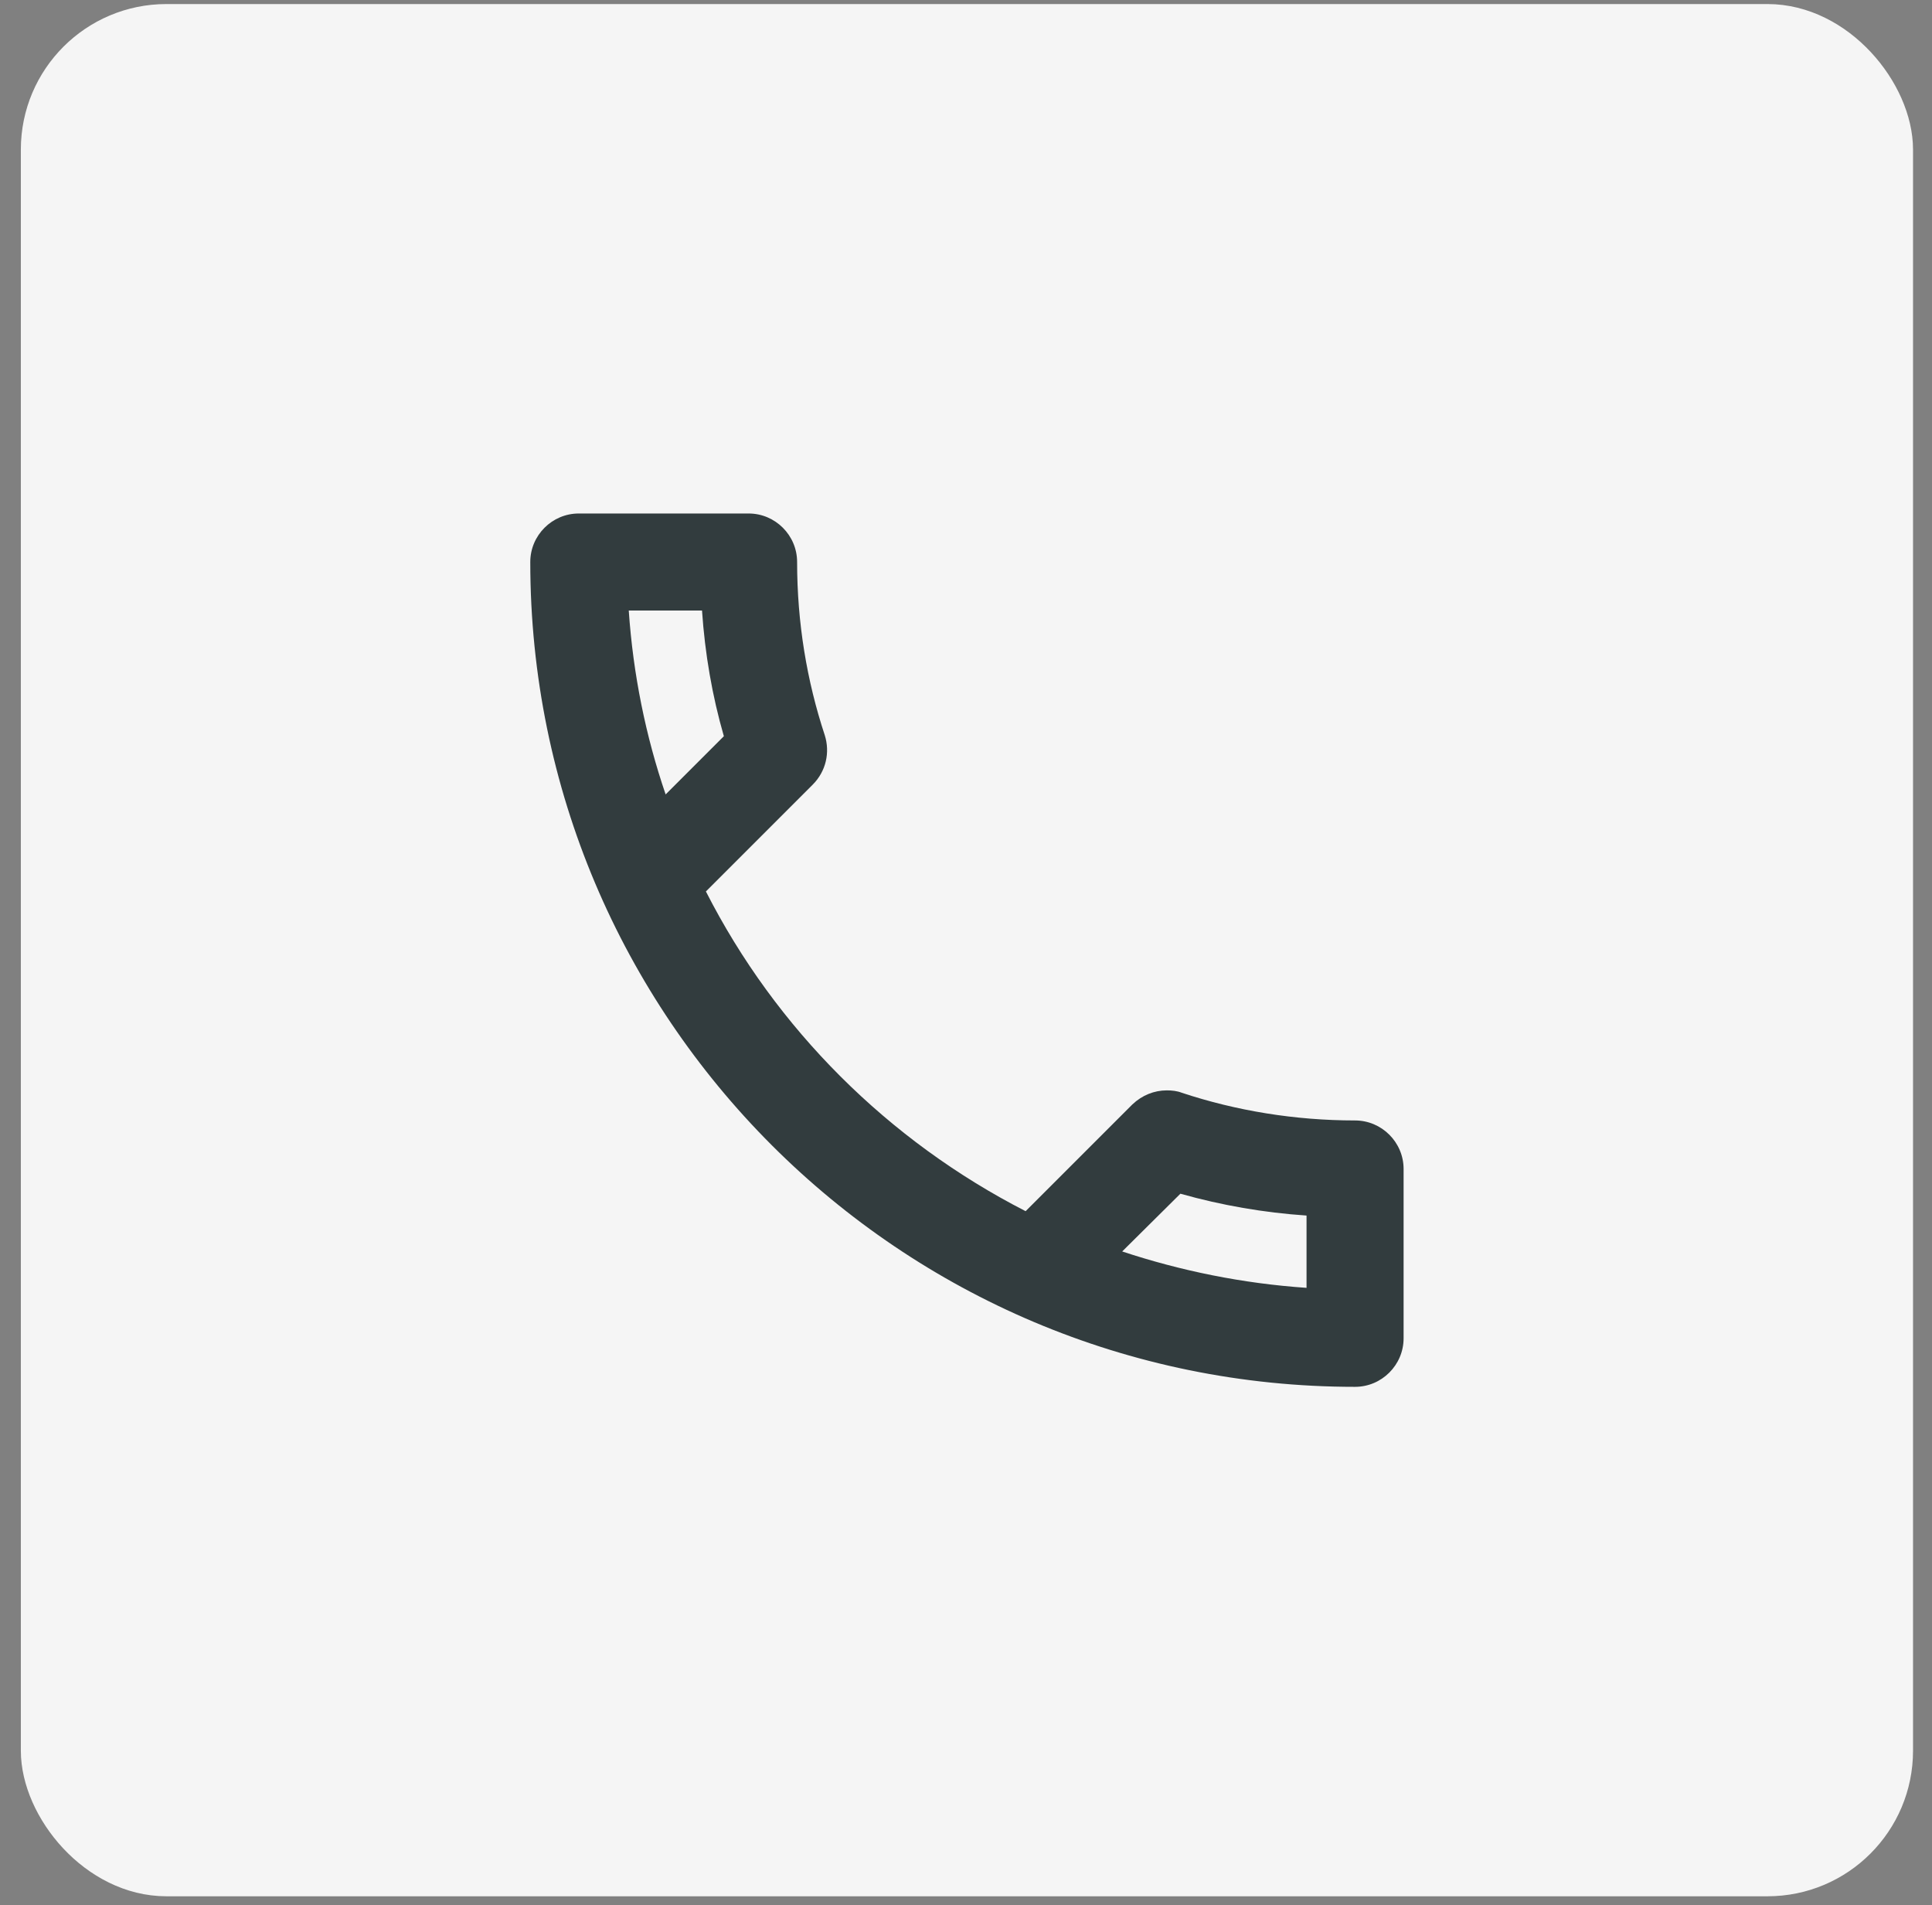 <?xml version="1.0" encoding="UTF-8"?> <svg xmlns="http://www.w3.org/2000/svg" width="72" height="71" viewBox="0 0 72 71" fill="none"><rect x="0" y="0" width="72" height="71" fill="#808080" stroke="none"/><rect x="1.455" y="0.829" width="69.16" height="69.16" rx="4.746" fill="#F5F5F5" stroke="#F5F5F5" stroke-width="1.356"></rect><path d="M26.162 22.752C26.271 24.361 26.542 25.934 26.976 27.435L24.806 29.605C24.065 27.435 23.595 25.139 23.432 22.752H26.162ZM43.99 44.485C45.527 44.919 47.1 45.191 48.691 45.299V47.993C46.305 47.83 44.008 47.36 41.821 46.637L43.99 44.485ZM27.898 19.136H21.57C20.575 19.136 19.762 19.949 19.762 20.944C19.762 37.922 33.521 51.682 50.499 51.682C51.494 51.682 52.308 50.868 52.308 49.873V43.563C52.308 42.569 51.494 41.755 50.499 41.755C48.258 41.755 46.07 41.394 44.045 40.724C43.864 40.652 43.665 40.634 43.484 40.634C43.014 40.634 42.562 40.815 42.2 41.158L38.222 45.136C33.105 42.514 28.911 38.338 26.307 33.221L30.285 29.243C30.791 28.737 30.936 28.032 30.737 27.399C30.068 25.374 29.706 23.204 29.706 20.944C29.706 19.949 28.893 19.136 27.898 19.136Z" fill="#323C3E"></path></svg> 